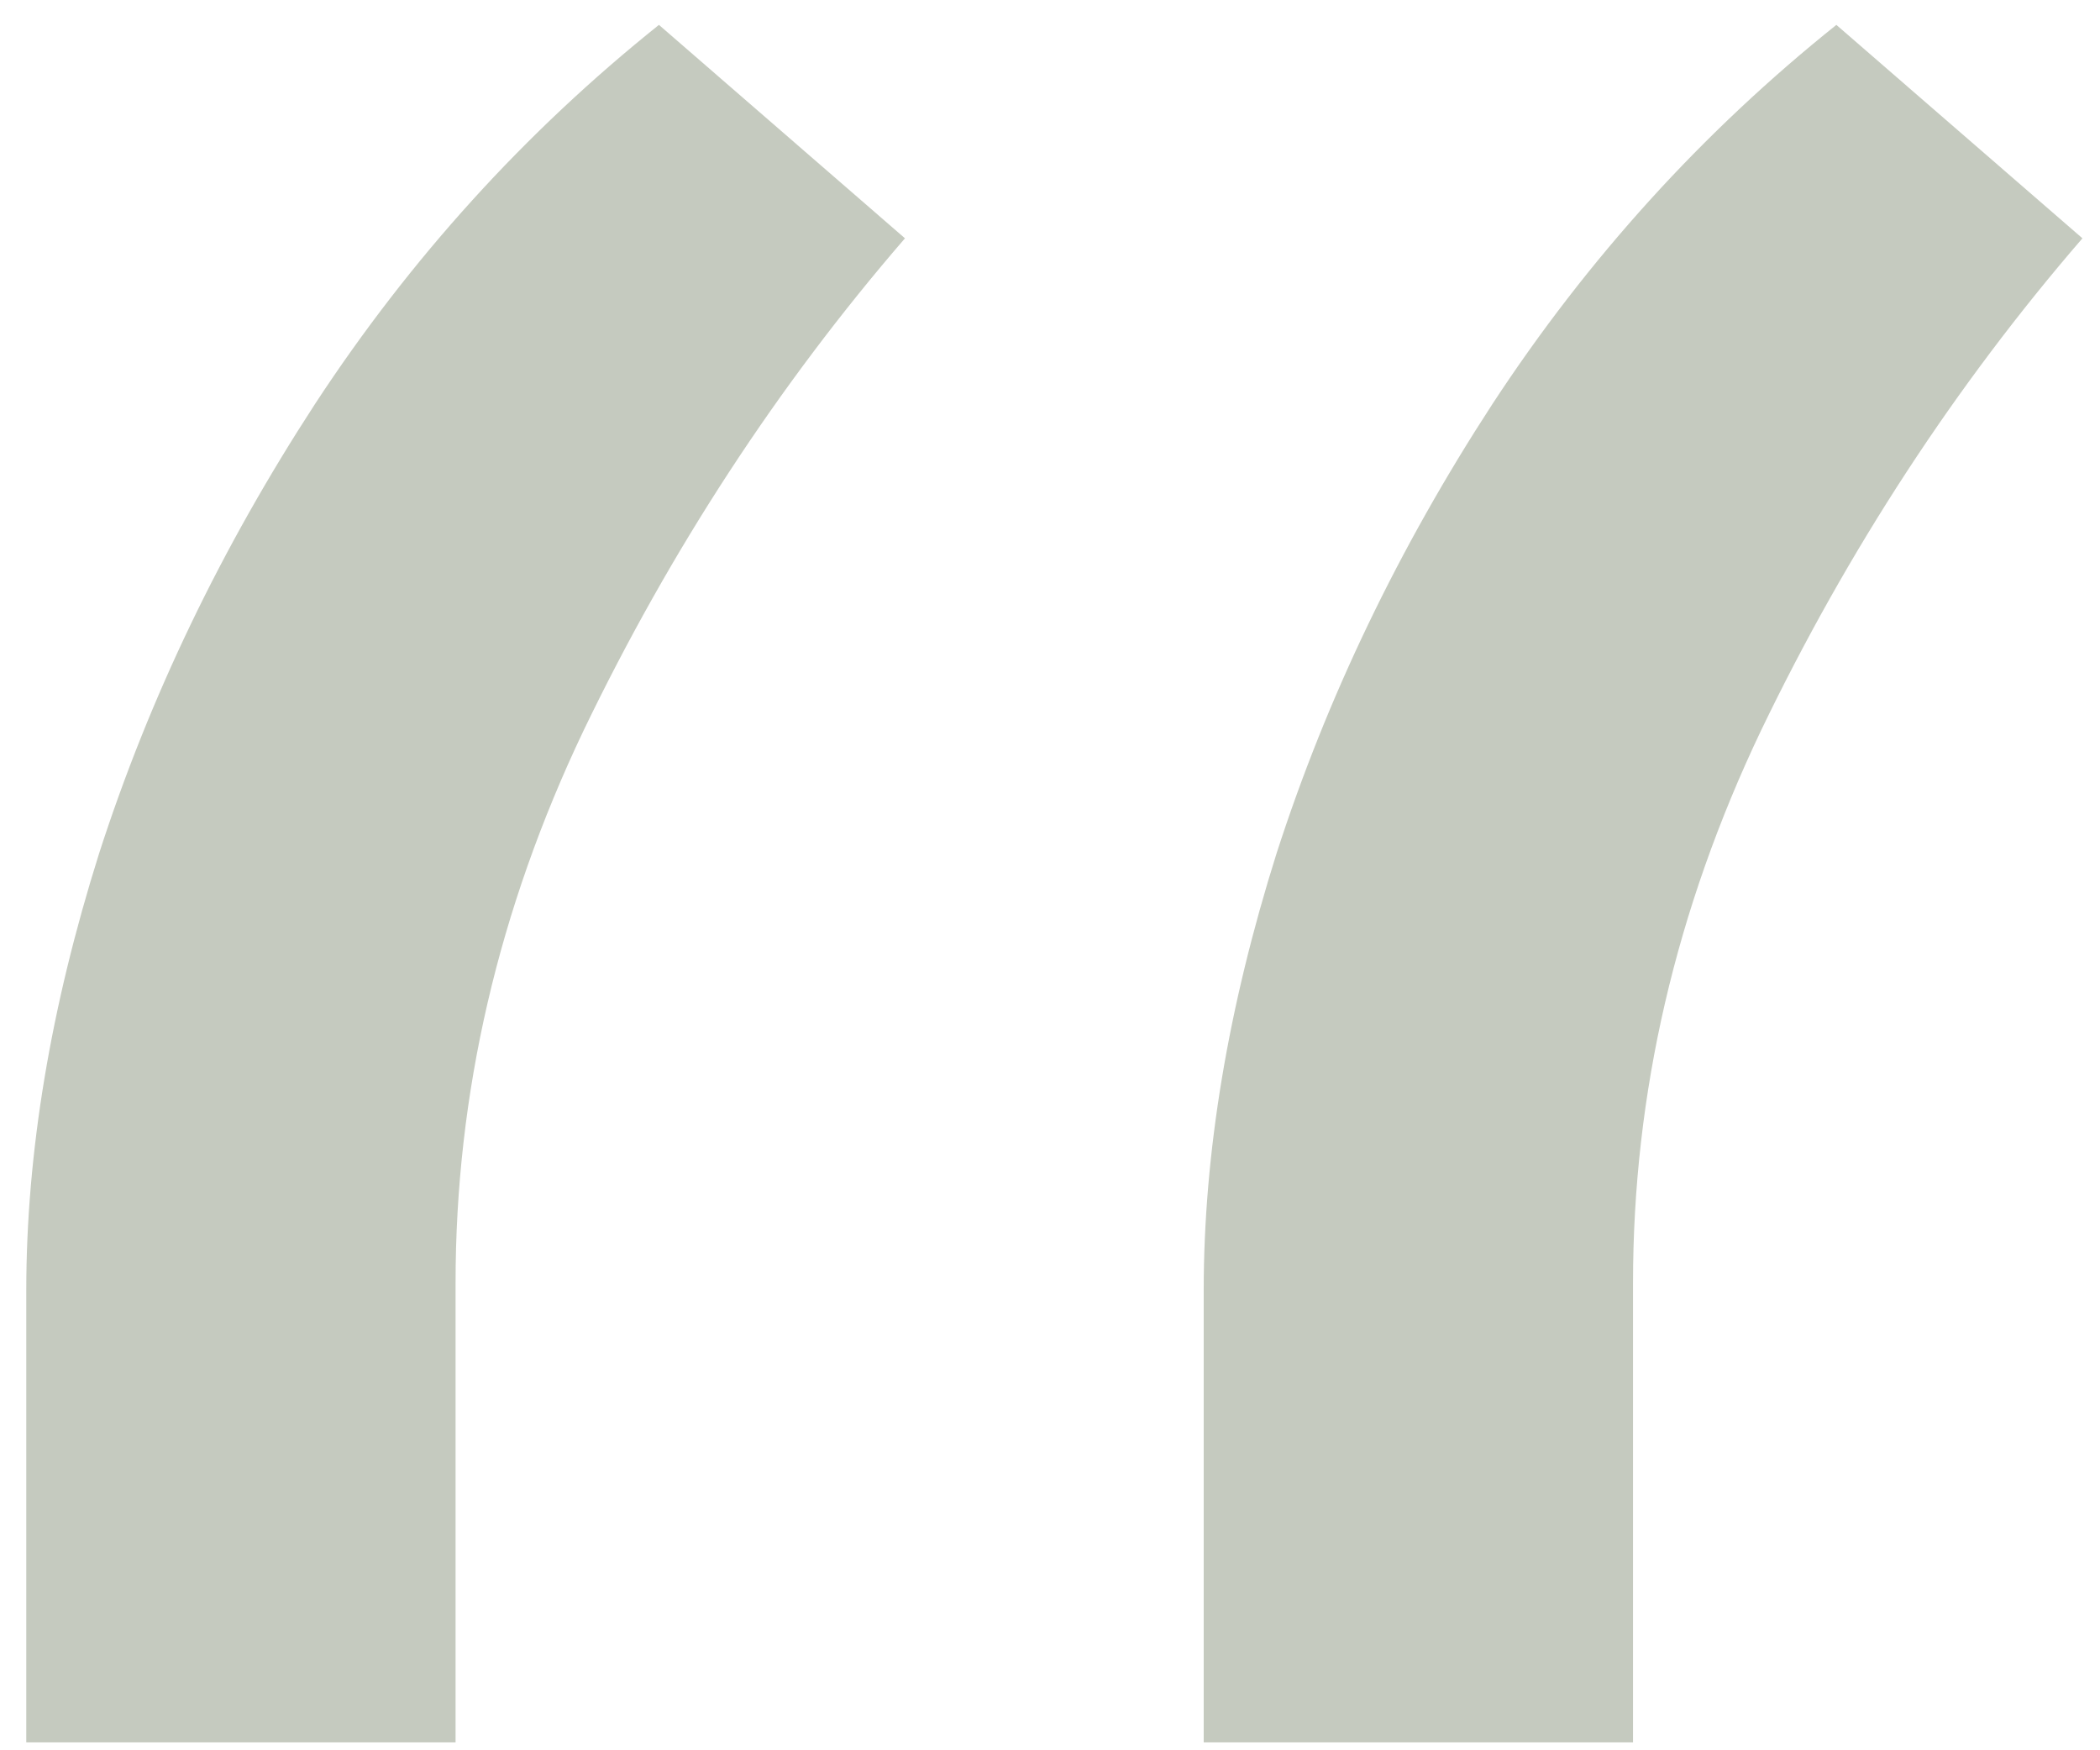<svg width="78" height="65" viewBox="0 0 78 65" fill="none" xmlns="http://www.w3.org/2000/svg">
<path opacity="0.3" d="M0.976 64.706V47.921C0.976 42.824 1.877 37.415 3.68 31.696C5.545 25.914 8.218 20.351 11.7 15.004C15.243 9.596 19.501 4.902 24.475 0.924L33.613 8.85C28.888 14.32 24.91 20.413 21.677 27.127C18.507 33.778 16.921 40.617 16.921 47.641V64.706H0.976ZM44.709 64.706V47.921C44.709 42.824 45.611 37.415 47.414 31.696C49.279 25.914 51.952 20.351 55.433 15.004C58.977 9.596 63.235 4.902 68.208 0.924L77.347 8.85C72.622 14.32 68.643 20.413 65.411 27.127C62.24 33.778 60.655 40.617 60.655 47.641V64.706H44.709Z" fill="#3E4E2A"/>
</svg>
